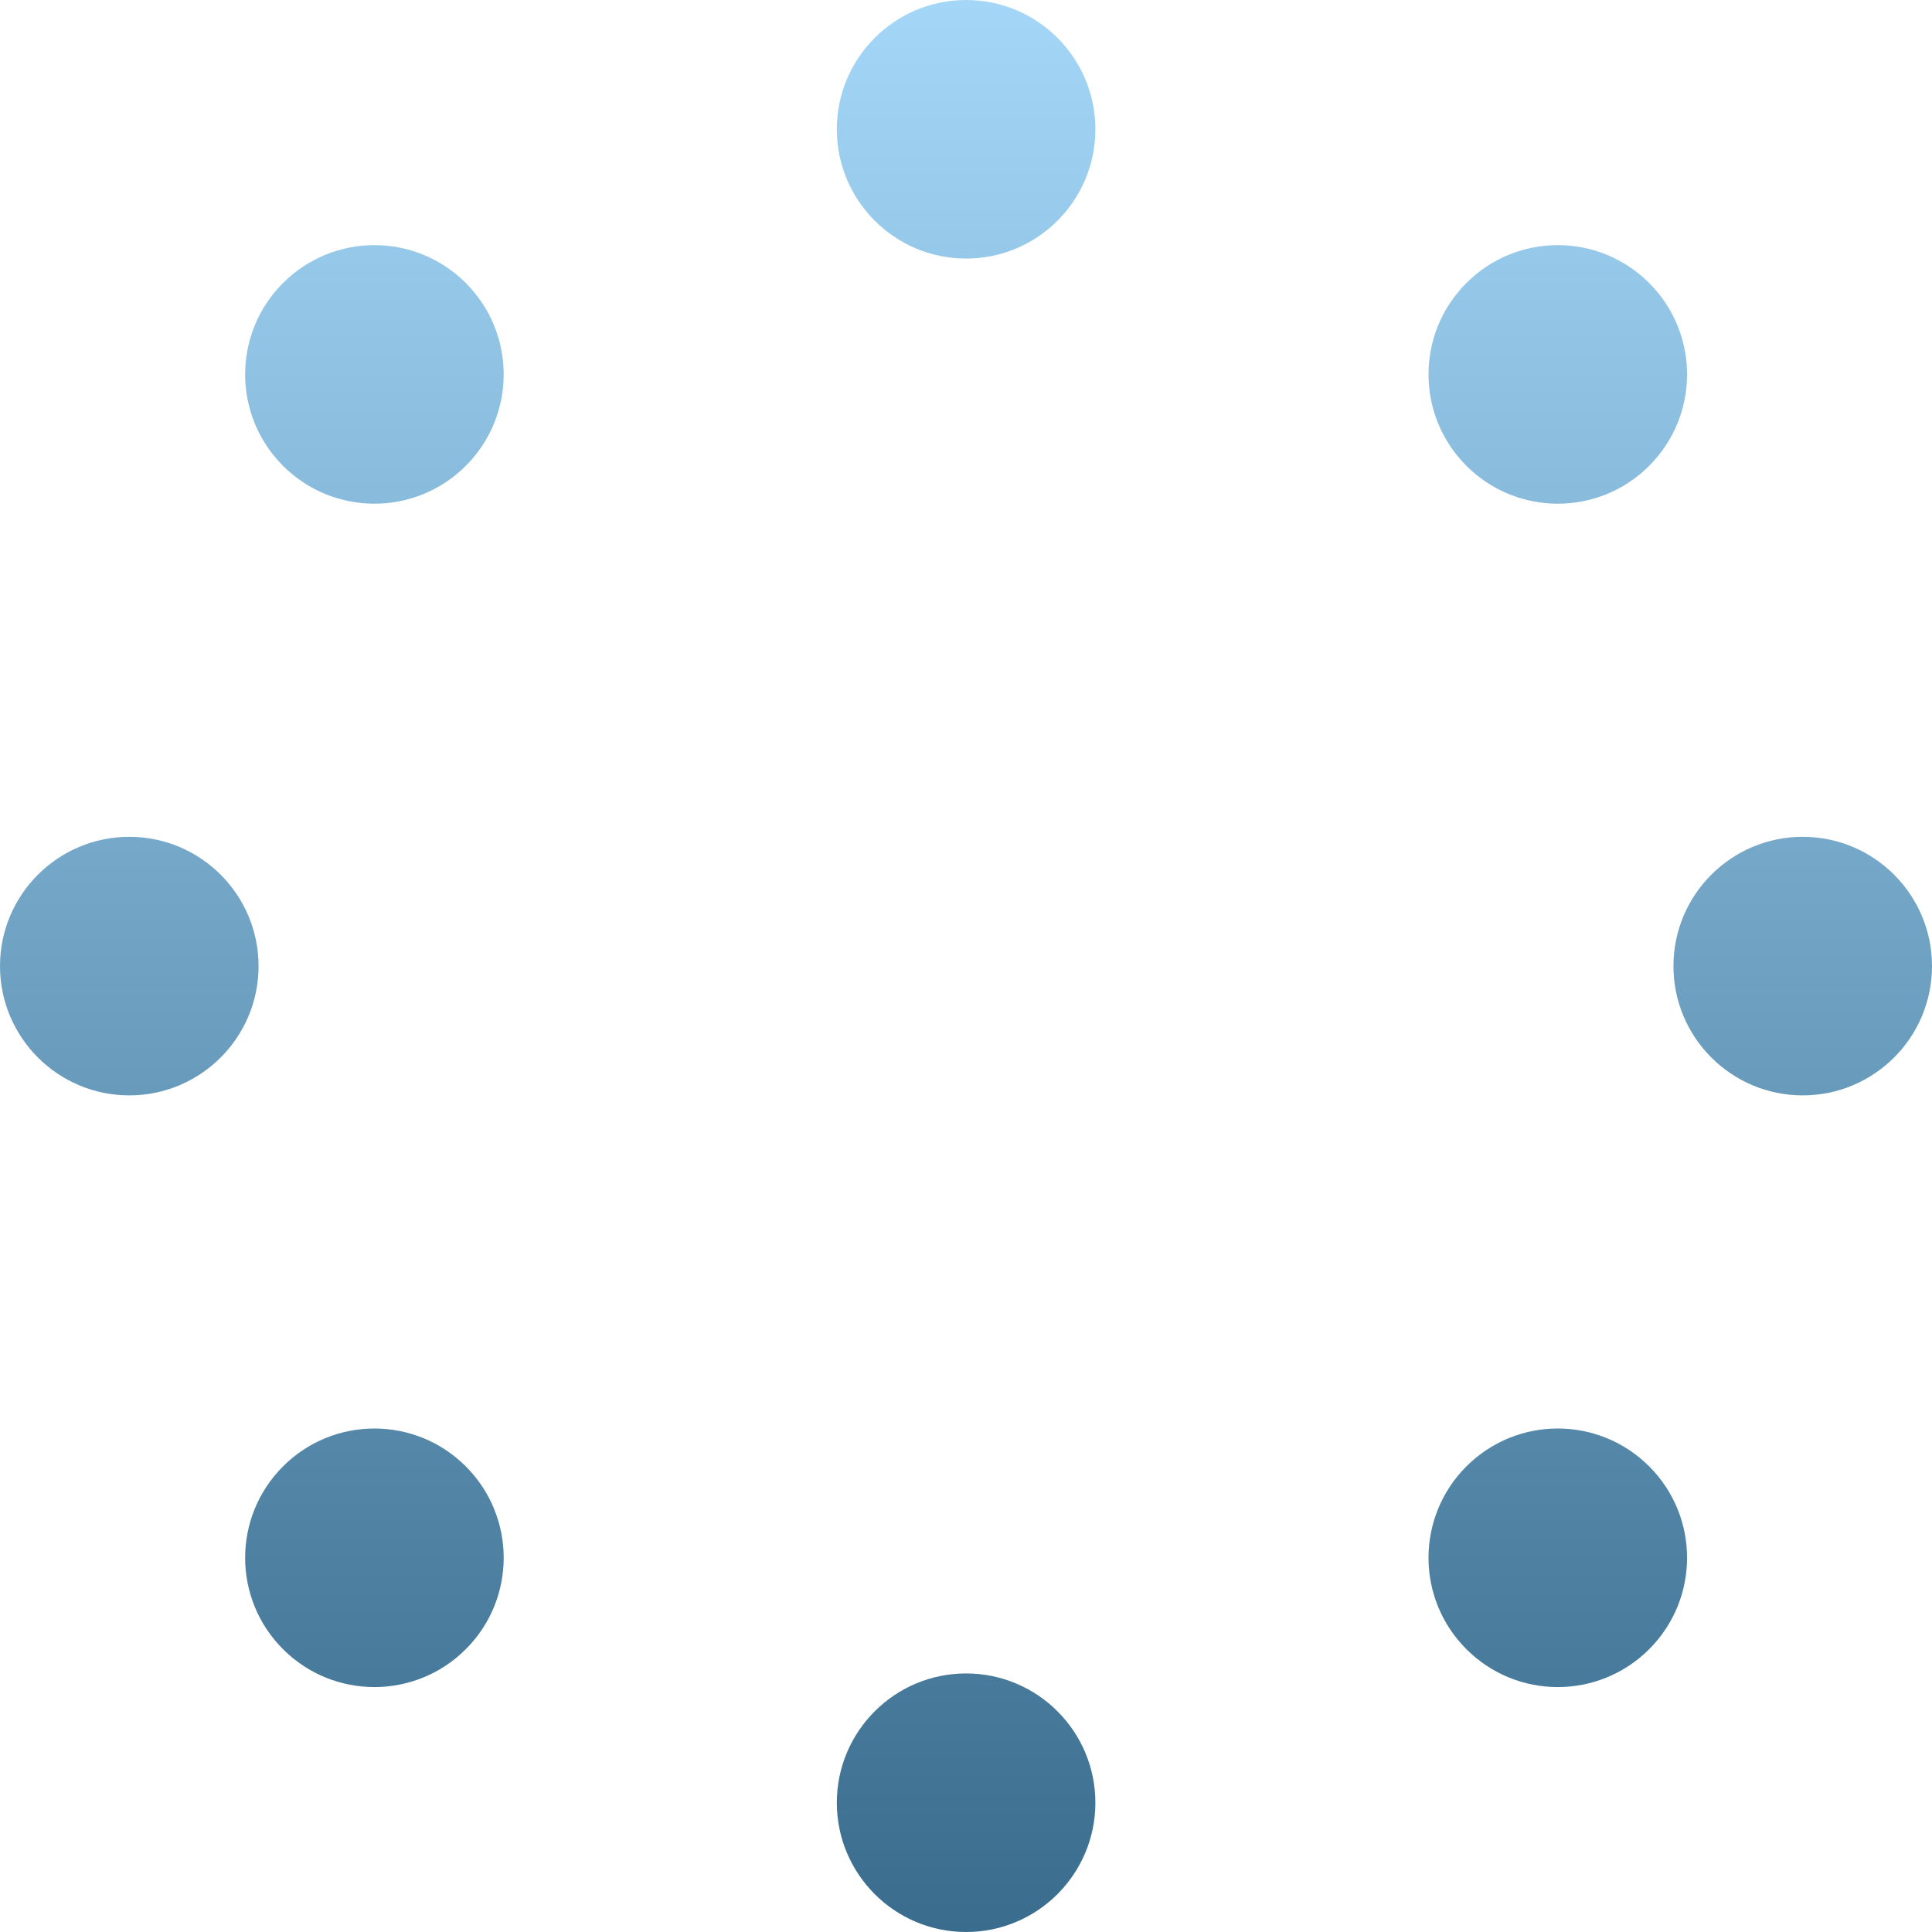 <?xml version="1.0" encoding="UTF-8"?> <svg xmlns="http://www.w3.org/2000/svg" xmlns:xlink="http://www.w3.org/1999/xlink" id="uuid-837a17e3-2d91-48da-8500-e2078bce040b" data-name="Layer 1" width="96.39" height="96.39" viewBox="0 0 96.39 96.39"><defs><linearGradient id="uuid-9dbe9d7f-2e3a-4549-8436-2110e40331f0" x1="48.2" y1="96.39" x2="48.2" y2="0" gradientUnits="userSpaceOnUse"><stop offset="0" stop-color="#3a6d8d"></stop><stop offset="1" stop-color="#a4d7f7"></stop></linearGradient></defs><path d="M6.45,54.65c3.56,0,6.45-2.89,6.45-6.45s-2.89-6.45-6.45-6.45-6.45,2.89-6.45,6.45,2.89,6.45,6.45,6.45ZM23.24,82.28c2.52-2.52,2.52-6.6,0-9.12-2.52-2.52-6.6-2.52-9.12,0-2.52,2.52-2.52,6.6,0,9.12,2.52,2.52,6.6,2.52,9.12,0ZM23.24,82.28c2.52-2.52,2.52-6.6,0-9.12-2.52-2.52-6.6-2.52-9.12,0-2.52,2.52-2.52,6.6,0,9.12,2.52,2.52,6.6,2.52,9.12,0ZM14.12,23.24c2.52,2.52,6.6,2.52,9.12,0,2.52-2.52,2.52-6.6,0-9.12-2.52-2.52-6.6-2.52-9.12,0-2.52,2.52-2.52,6.6,0,9.12ZM14.12,23.24c2.52,2.52,6.6,2.52,9.12,0,2.52-2.52,2.52-6.6,0-9.12-2.52-2.52-6.6-2.52-9.12,0-2.52,2.52-2.52,6.6,0,9.12ZM41.75,6.45c0,3.56,2.89,6.45,6.45,6.45s6.45-2.89,6.45-6.45-2.89-6.45-6.45-6.45-6.45,2.89-6.45,6.45ZM41.75,6.45c0,3.56,2.89,6.45,6.45,6.45s6.45-2.89,6.45-6.45-2.89-6.45-6.45-6.45-6.45,2.89-6.45,6.45ZM73.16,14.12c-2.52,2.52-2.52,6.6,0,9.12,2.52,2.52,6.6,2.52,9.12,0,2.52-2.52,2.52-6.6,0-9.12-2.52-2.52-6.6-2.52-9.12,0ZM73.16,14.12c-2.52,2.52-2.52,6.6,0,9.12,2.52,2.52,6.6,2.52,9.12,0,2.52-2.52,2.52-6.6,0-9.12-2.52-2.52-6.6-2.52-9.12,0ZM89.94,41.75c-3.56,0-6.45,2.89-6.45,6.45,0,3.56,2.89,6.45,6.45,6.45,3.56,0,6.45-2.89,6.45-6.45,0-3.56-2.89-6.45-6.45-6.45ZM89.94,41.75c-3.56,0-6.45,2.89-6.45,6.45,0,3.56,2.89,6.45,6.45,6.45,3.56,0,6.45-2.89,6.45-6.45,0-3.56-2.89-6.45-6.45-6.45ZM82.28,73.16c-2.52-2.52-6.6-2.52-9.12,0-2.52,2.52-2.52,6.6,0,9.12,2.52,2.52,6.6,2.52,9.12,0,2.52-2.52,2.52-6.6,0-9.12ZM82.28,73.16c-2.52-2.52-6.6-2.52-9.12,0-2.52,2.52-2.52,6.6,0,9.12,2.52,2.52,6.6,2.52,9.12,0,2.52-2.52,2.52-6.6,0-9.12ZM54.65,89.94c0-3.56-2.89-6.45-6.45-6.45-3.56,0-6.45,2.89-6.45,6.45,0,3.56,2.89,6.45,6.45,6.45,3.56,0,6.45-2.89,6.45-6.45Z" fill="url(#uuid-9dbe9d7f-2e3a-4549-8436-2110e40331f0)"></path></svg> 